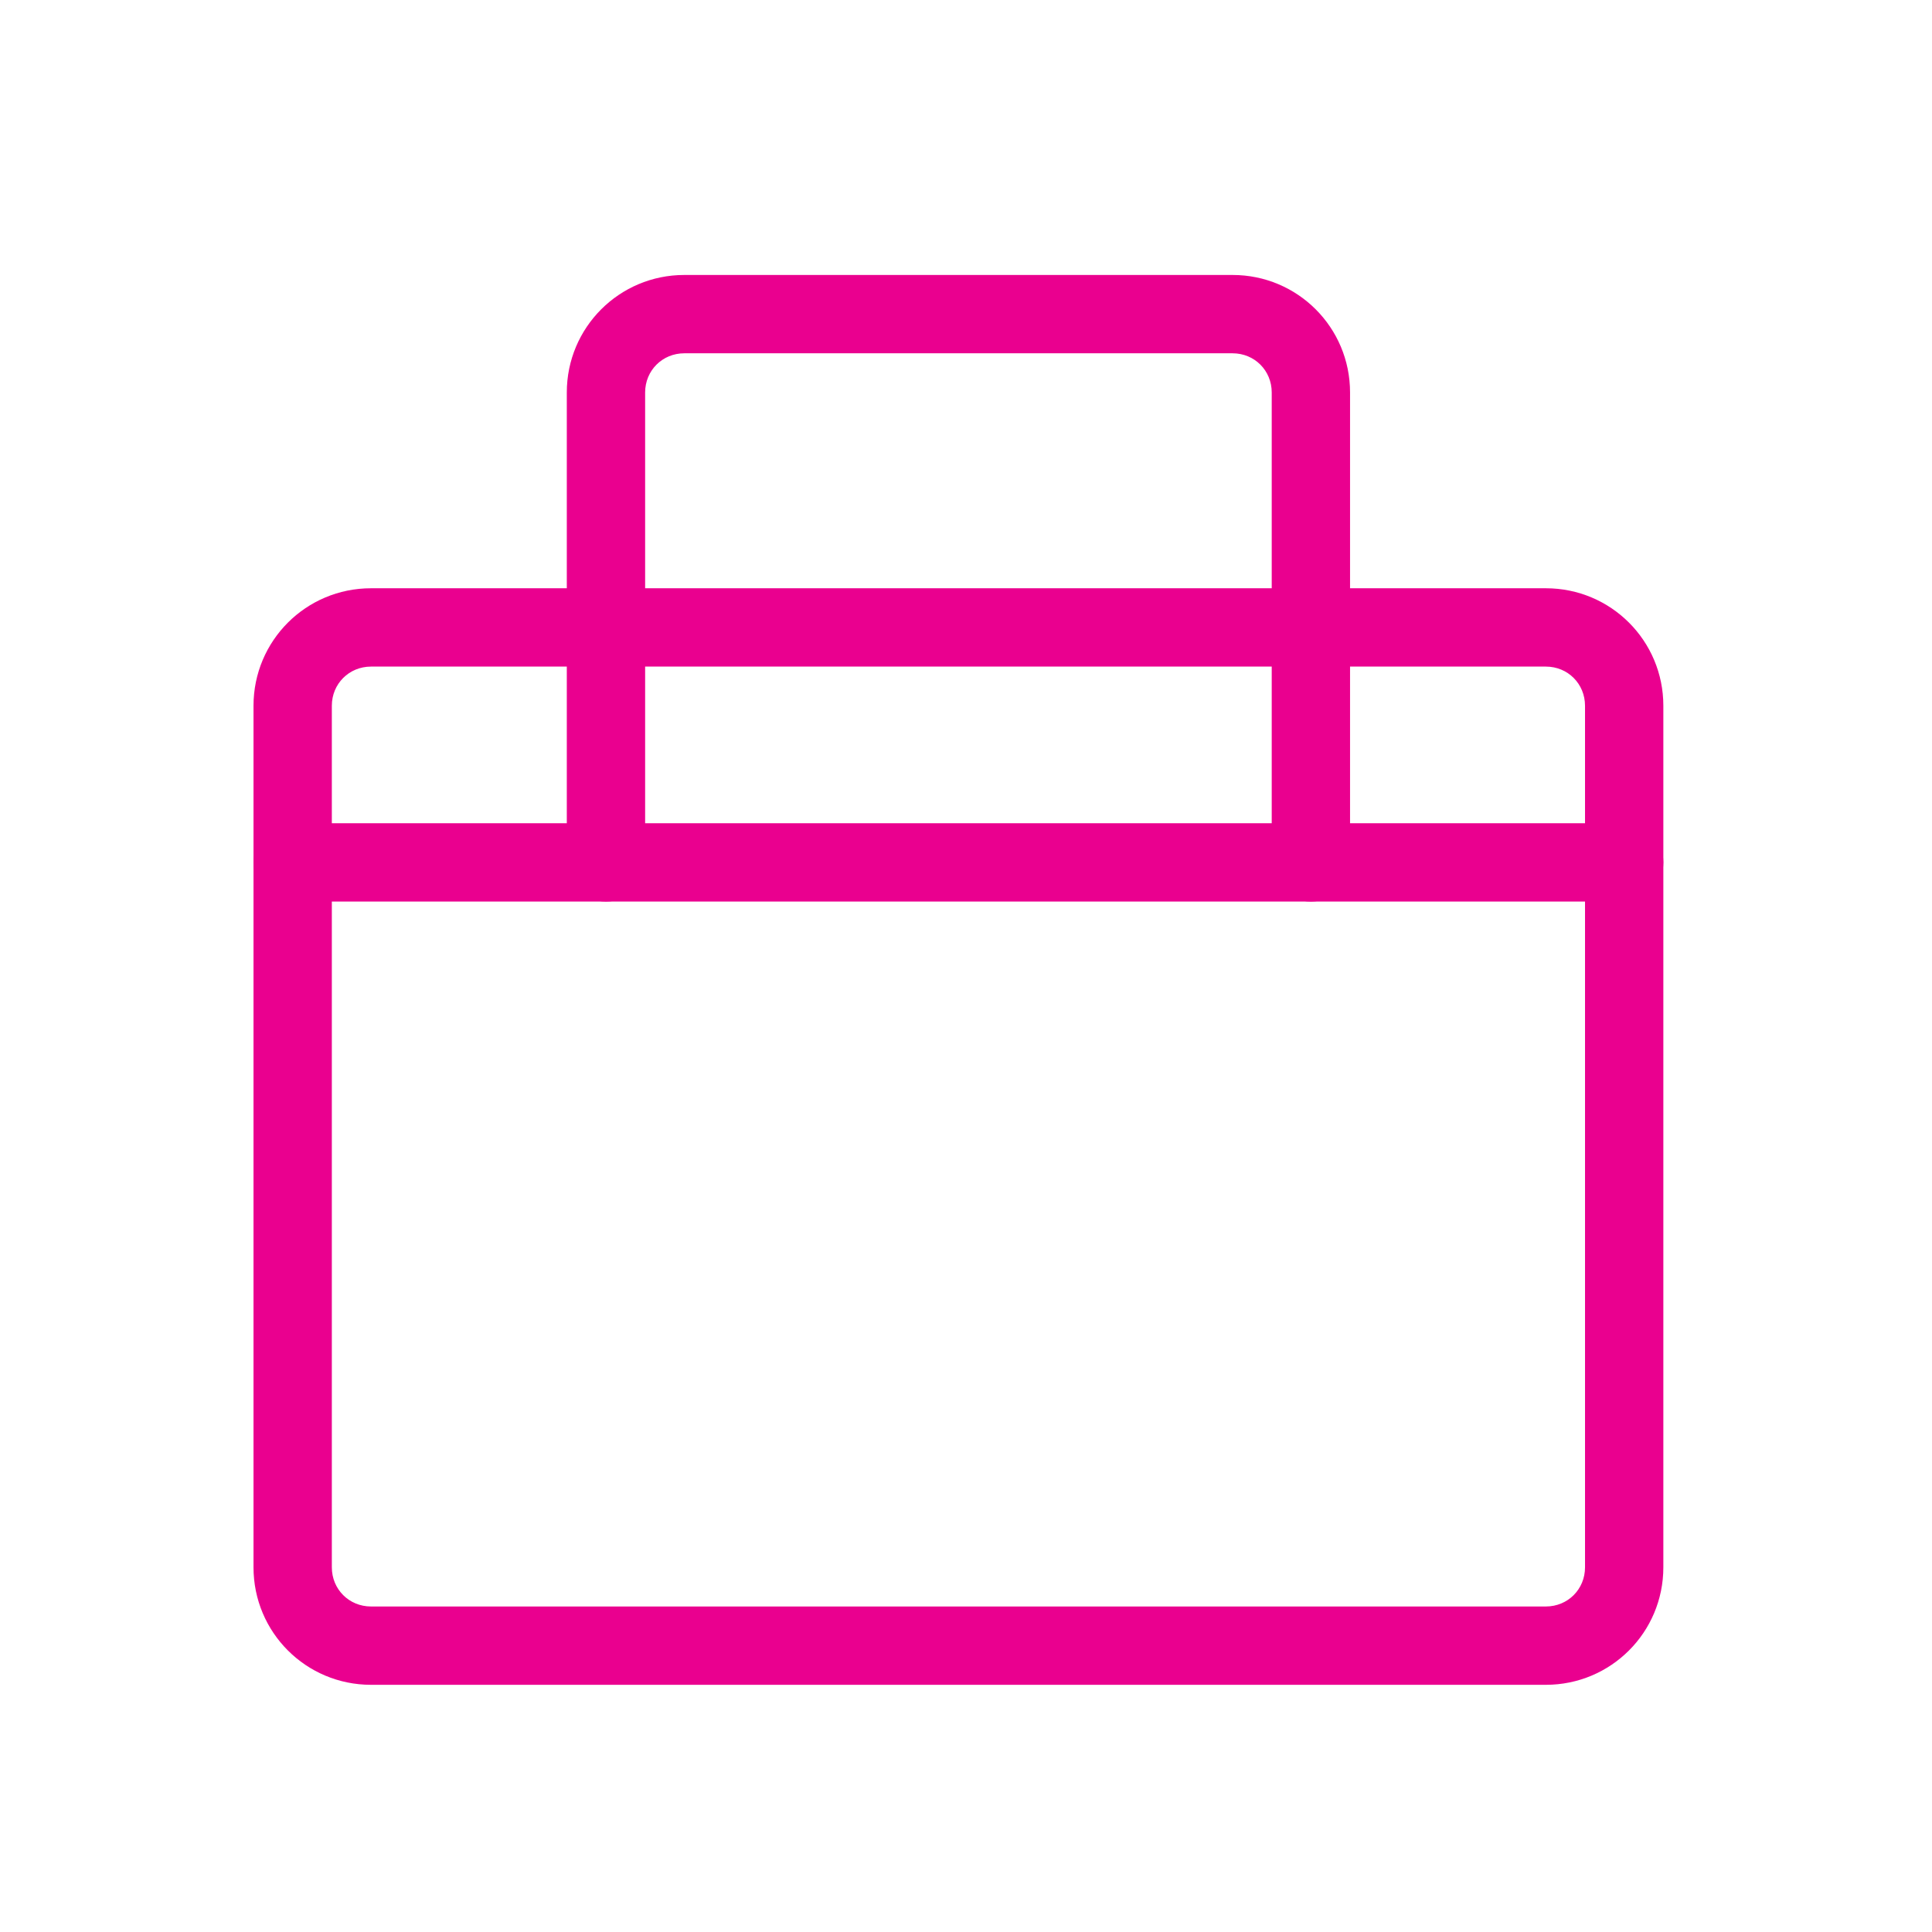 <svg xmlns="http://www.w3.org/2000/svg" width="37" height="37" viewBox="0 0 37 37" fill="none"><path d="M29.605 32.266H7.105C5.86 32.266 4.855 31.261 4.855 30.016V13.516C4.855 12.271 5.86 11.266 7.105 11.266H29.605C30.851 11.266 31.855 12.271 31.855 13.516V30.016C31.855 31.261 30.851 32.266 29.605 32.266ZM7.105 12.766C6.685 12.766 6.355 13.096 6.355 13.516V30.016C6.355 30.436 6.685 30.766 7.105 30.766H29.605C30.026 30.766 30.355 30.436 30.355 30.016V13.516C30.355 13.096 30.026 12.766 29.605 12.766H7.105Z" fill="#EA008F"></path><path d="M25.105 17.266C24.686 17.266 24.355 16.936 24.355 16.516V7.516C24.355 7.096 24.026 6.766 23.605 6.766H13.105C12.685 6.766 12.355 7.096 12.355 7.516V16.516C12.355 16.936 12.025 17.266 11.605 17.266C11.185 17.266 10.855 16.936 10.855 16.516V7.516C10.855 6.271 11.861 5.266 13.105 5.266H23.605C24.851 5.266 25.855 6.271 25.855 7.516V16.516C25.855 16.936 25.526 17.266 25.105 17.266Z" fill="#EA008F"></path><path d="M31.105 17.266H5.605C5.185 17.266 4.855 16.936 4.855 16.516C4.855 16.096 5.185 15.766 5.605 15.766H31.105C31.526 15.766 31.855 16.096 31.855 16.516C31.855 16.936 31.526 17.266 31.105 17.266Z" fill="#EA008F"></path></svg>